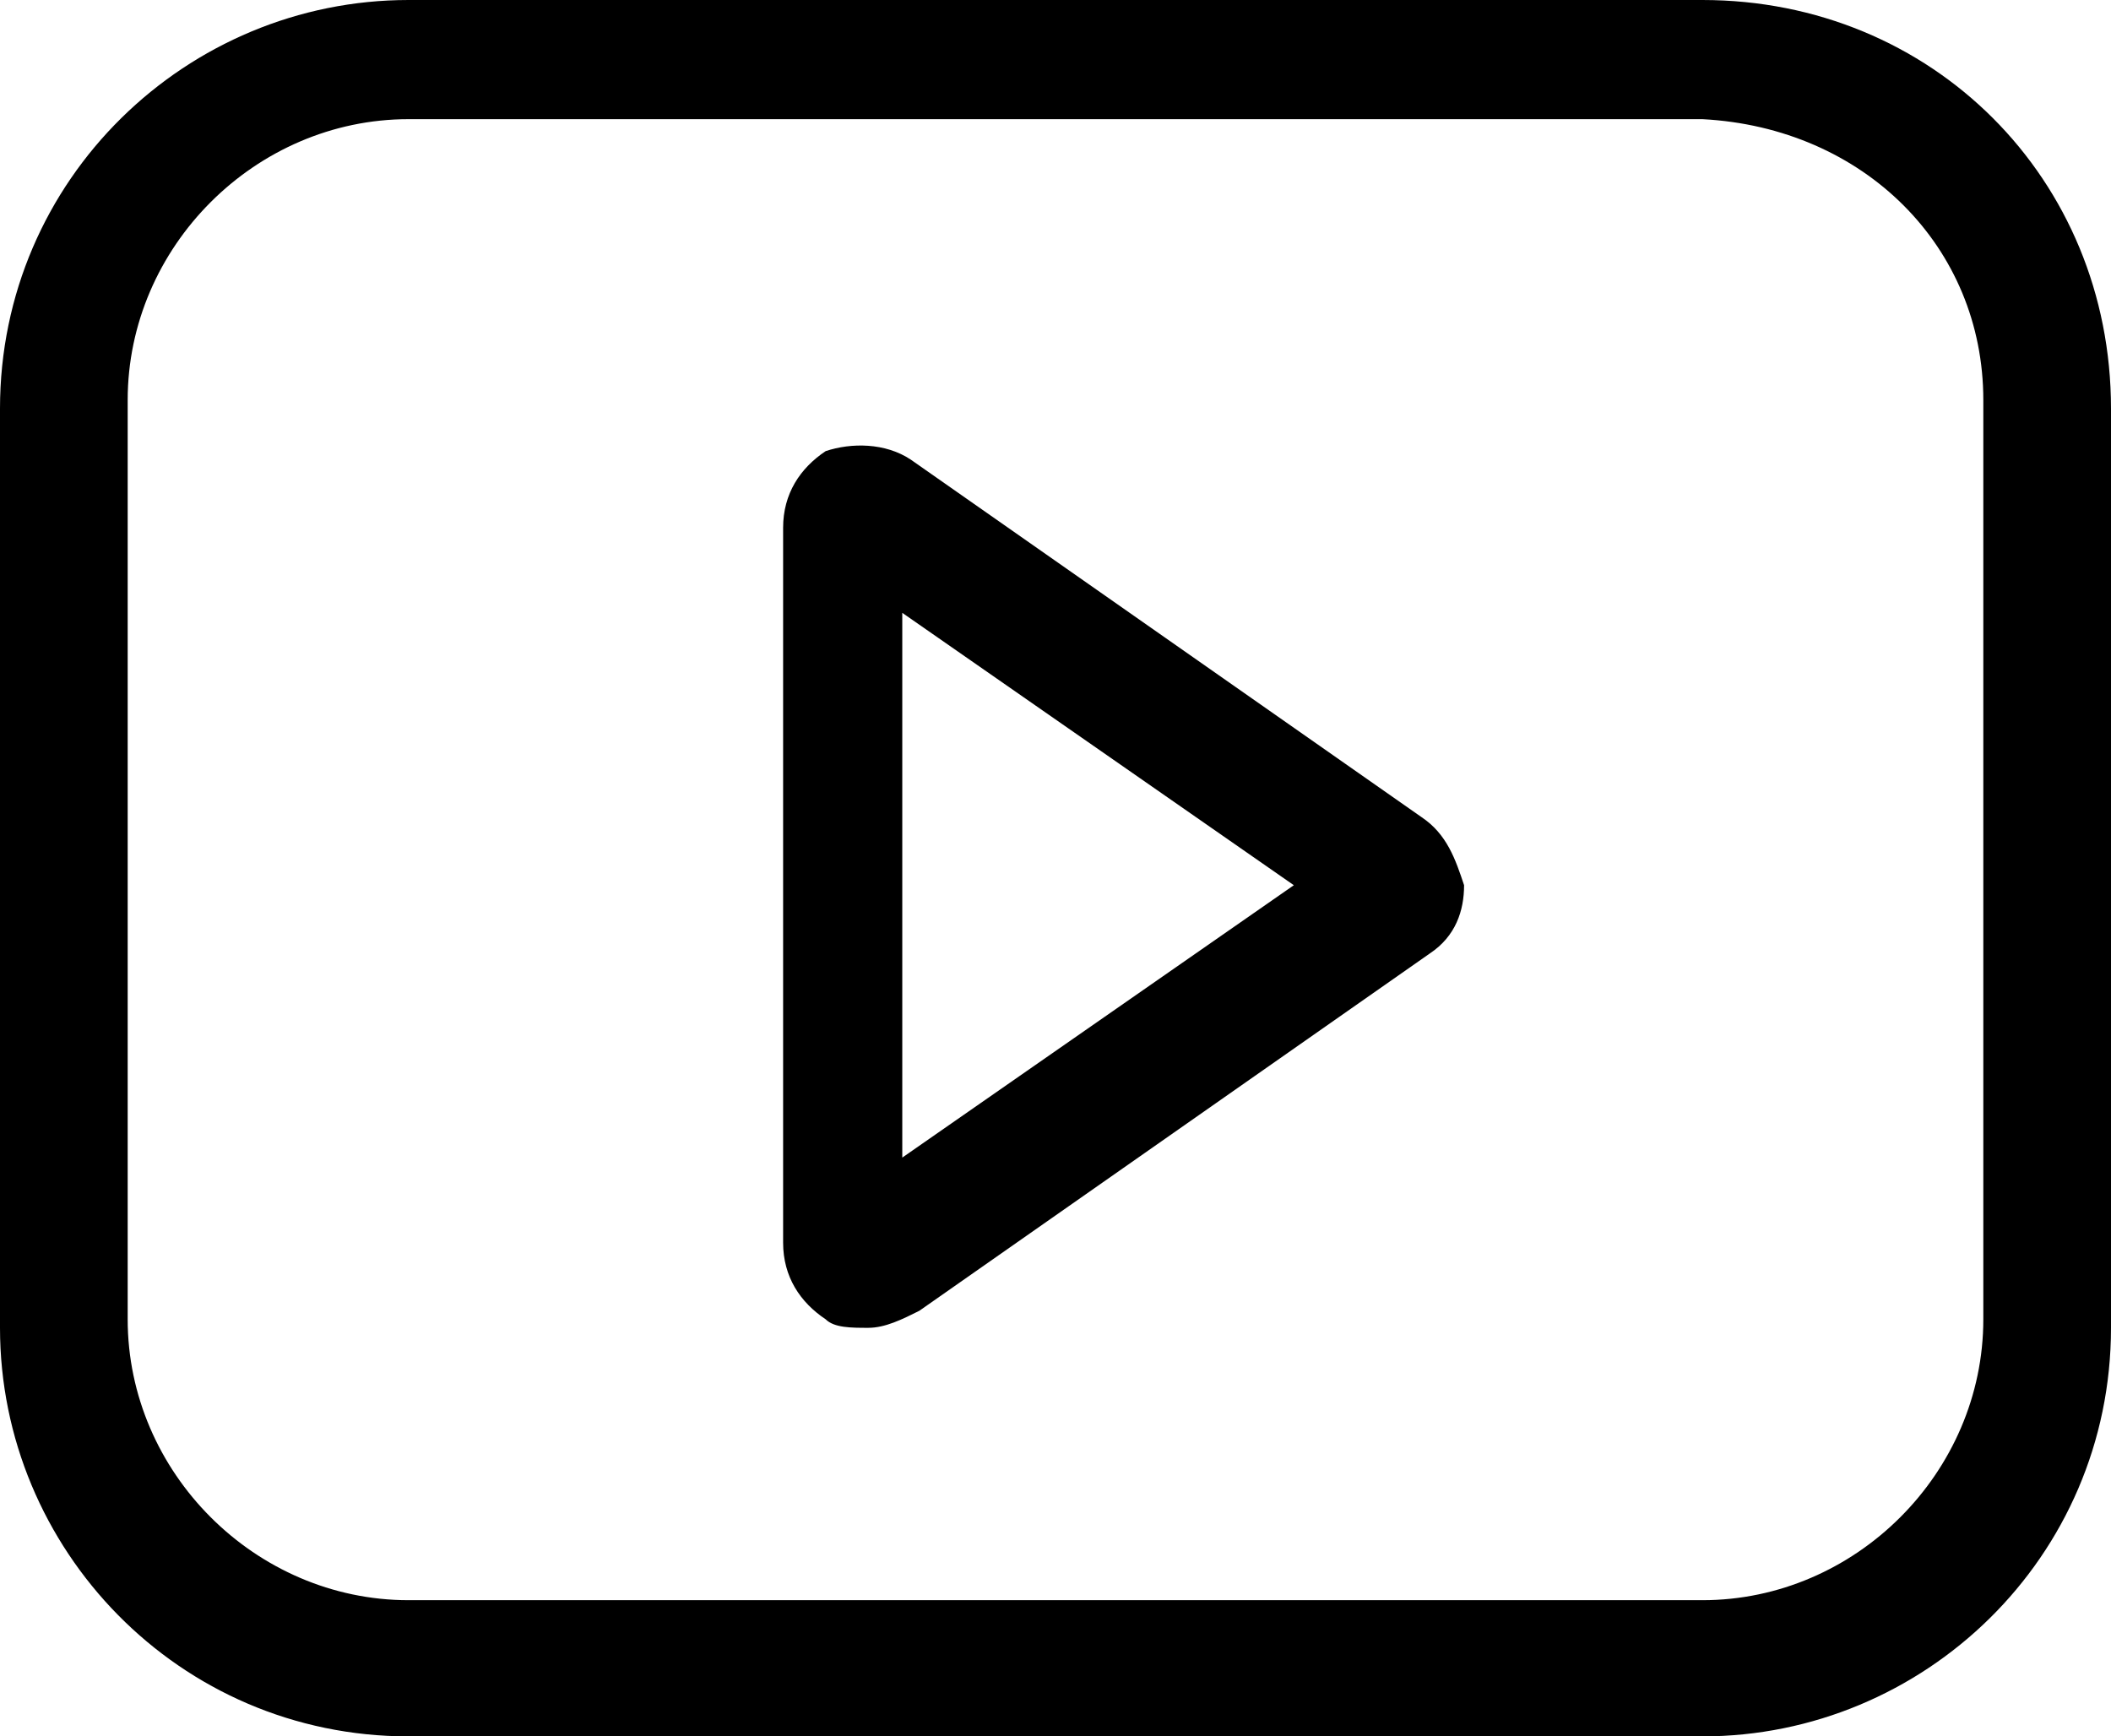 <?xml version="1.0" encoding="utf-8"?>
<!-- Generator: Adobe Illustrator 19.0.0, SVG Export Plug-In . SVG Version: 6.00 Build 0)  -->
<svg version="1.1" id="Layer_1" xmlns="http://www.w3.org/2000/svg" xmlns:xlink="http://www.w3.org/1999/xlink" x="0px" y="0px"
	 viewBox="-293.3 386.9 24.8 20.4" style="enable-background:new -293.3 386.9 24.8 20.4;" xml:space="preserve">
<g id="XMLID_179_">
</g>
<g id="XMLID_180_">
</g>
<g id="XMLID_181_">
</g>
<g id="XMLID_182_">
</g>
<g id="XMLID_183_">
</g>
<g id="XMLID_184_">
</g>
<g>
	<path d="M-273.3,386.9h-15.2c-2.6,0-4.8,2.1-4.8,4.8v10.8c0,2.6,2.1,4.8,4.8,4.8h15.2c2.6,0,4.8-2.1,4.8-4.8v-10.8
		C-268.5,389-270.6,386.9-273.3,386.9z M-270,391.6v10.8c0,1.8-1.5,3.3-3.3,3.3h-15.2c-1.8,0-3.3-1.5-3.3-3.3v-10.8
		c0-1.8,1.5-3.3,3.3-3.3h15.2C-271.4,388.4-270,389.8-270,391.6z"/>
	<path d="M-276.6,396.5l-6-4.2c-0.3-0.2-0.7-0.2-1-0.1c-0.3,0.2-0.5,0.5-0.5,0.9v8.4c0,0.4,0.2,0.7,0.5,0.9c0.1,0.1,0.3,0.1,0.5,0.1
		c0.2,0,0.4-0.1,0.6-0.2l6-4.2c0.3-0.2,0.4-0.5,0.4-0.8C-276.2,397-276.3,396.7-276.6,396.5z M-278.1,397.3l-4.6,3.2v-6.4
		L-278.1,397.3z"/>
</g>
</svg>

